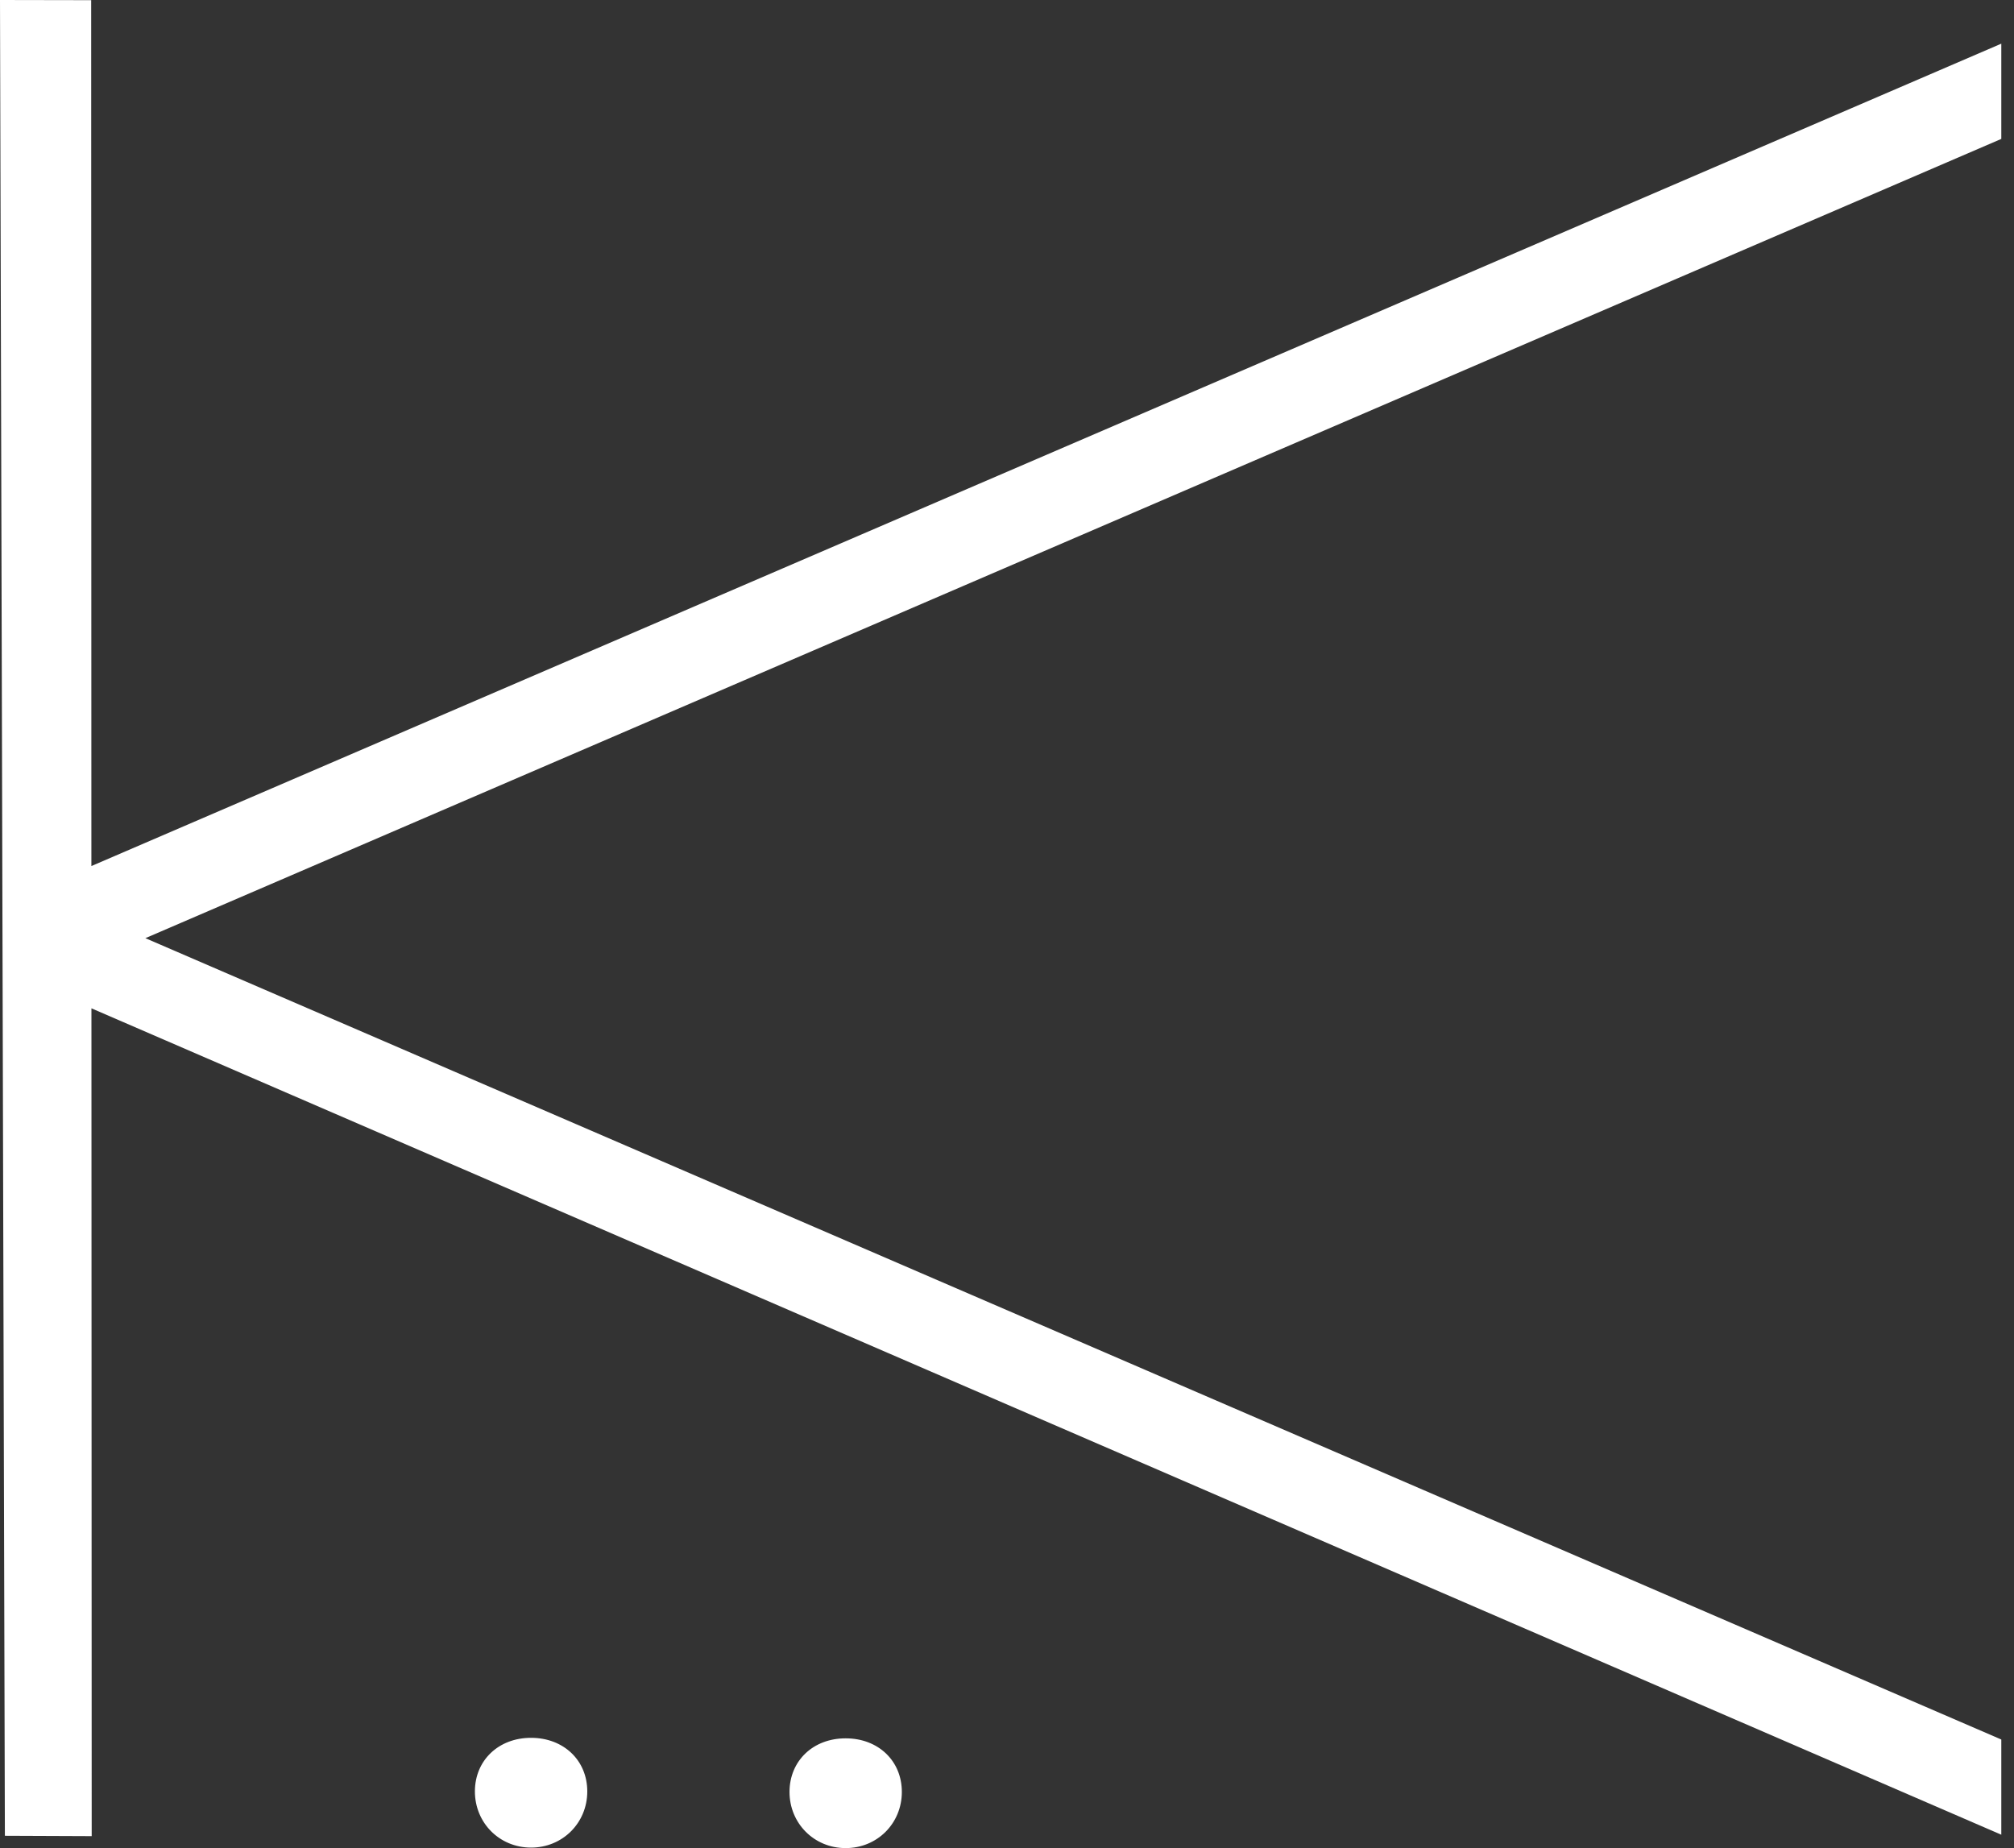 <?xml version="1.0" encoding="UTF-8"?>
<svg width="85px" height="78px" viewBox="0 0 85 78" version="1.1" xmlns="http://www.w3.org/2000/svg" xmlns:xlink="http://www.w3.org/1999/xlink">
    <rect x="0" y="0" width="85" height="78" fill="#333333" stroke="none"/>
    <g id="Page-1" stroke="none" stroke-width="1" fill="none" fill-rule="evenodd">
        <g id="Artboard" fill="#FFFFFF">
            <path d="M0.206,77.48 L2.27373675e-13,-3.55271368e-14 L3.848,0.007 L3.857,36.552 L84.464,1.843 L84.464,5.863 L6.135,39.596 L84.464,73.417 L84.464,77.435 L3.859,42.557 L3.87,77.495 L0.206,77.48 Z M35.694,73.368 C37.069,73.368 38.064,74.32 38.062,75.634 C38.06,76.963 37.017,78.003 35.687,78 C34.36,77.999 33.32,76.955 33.321,75.627 C33.324,74.313 34.322,73.364 35.694,73.368 Z M22.417,73.346 C23.791,73.348 24.788,74.3 24.786,75.613 C24.783,76.942 23.74,77.981 22.409,77.979 C21.08,77.977 20.043,76.935 20.043,75.606 C20.045,74.293 21.044,73.344 22.417,73.346 Z" id="Combined-Shape"></path>
        </g>
    </g>
</svg>